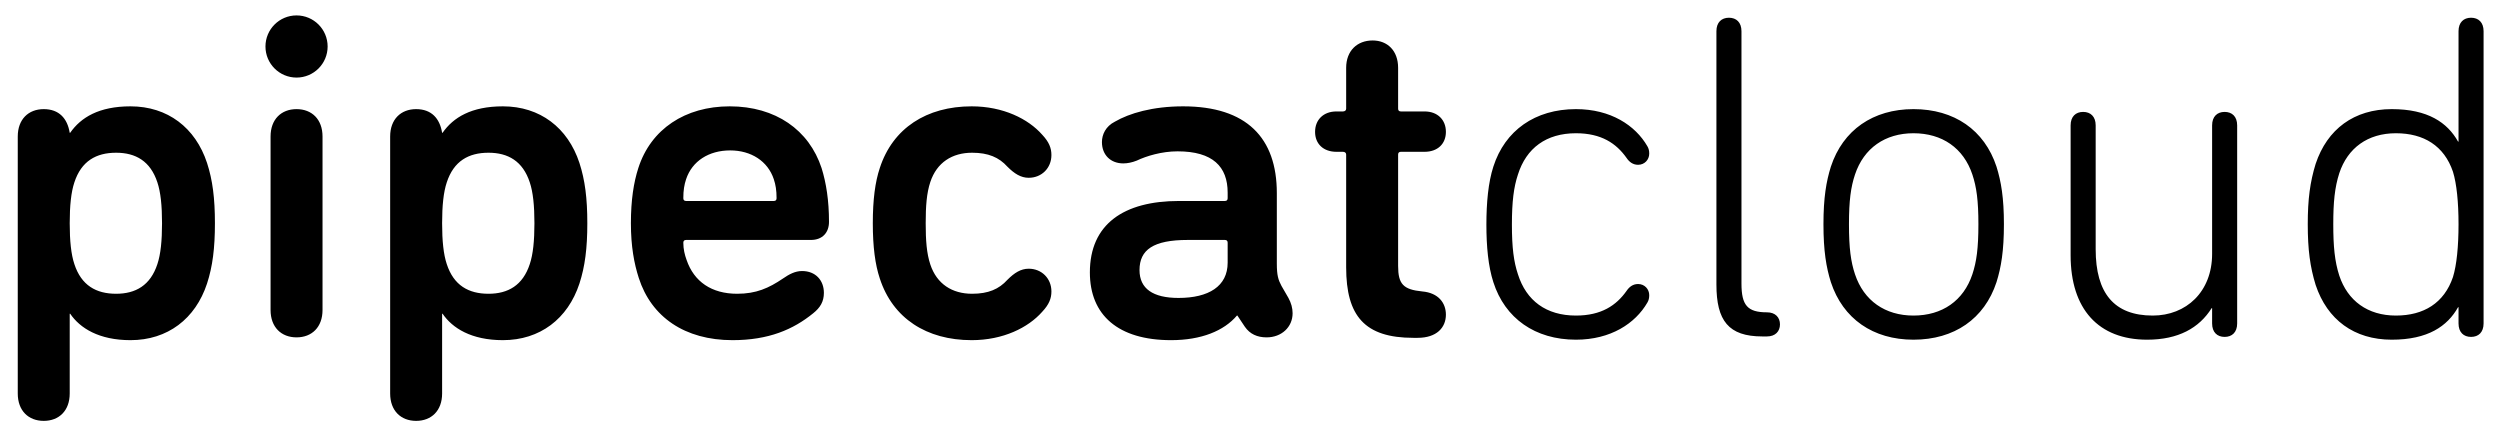 <svg width="97" height="17" viewBox="0 0 97 17" fill="none" xmlns="http://www.w3.org/2000/svg">
<path d="M1.697 16.33C1.103 16.33 0.689 15.934 0.689 15.268V5.296C0.689 4.63 1.103 4.234 1.697 4.234C2.291 4.234 2.615 4.594 2.705 5.152H2.723C3.137 4.558 3.839 4.126 5.063 4.126C6.503 4.126 7.583 4.954 8.033 6.322C8.249 6.988 8.339 7.69 8.339 8.662C8.339 9.634 8.249 10.336 8.033 11.002C7.583 12.37 6.503 13.198 5.063 13.198C3.839 13.198 3.101 12.73 2.723 12.172H2.705V15.268C2.705 15.934 2.291 16.33 1.697 16.33ZM4.505 11.398C5.261 11.398 5.837 11.074 6.107 10.246C6.233 9.868 6.287 9.346 6.287 8.662C6.287 7.978 6.233 7.456 6.107 7.078C5.837 6.25 5.261 5.926 4.505 5.926C3.731 5.926 3.155 6.25 2.885 7.078C2.759 7.456 2.705 7.978 2.705 8.662C2.705 9.346 2.759 9.868 2.885 10.246C3.155 11.074 3.731 11.398 4.505 11.398ZM10.3 1.804C10.3 1.138 10.84 0.598 11.506 0.598C12.172 0.598 12.712 1.138 12.712 1.804C12.712 2.47 12.172 3.01 11.506 3.01C10.84 3.01 10.3 2.47 10.3 1.804ZM11.506 13.09C10.912 13.09 10.498 12.694 10.498 12.028V5.296C10.498 4.63 10.912 4.234 11.506 4.234C12.1 4.234 12.514 4.63 12.514 5.296V12.028C12.514 12.694 12.1 13.09 11.506 13.09ZM16.146 16.33C15.552 16.33 15.138 15.934 15.138 15.268V5.296C15.138 4.63 15.552 4.234 16.146 4.234C16.74 4.234 17.064 4.594 17.154 5.152H17.172C17.586 4.558 18.288 4.126 19.512 4.126C20.952 4.126 22.032 4.954 22.482 6.322C22.698 6.988 22.788 7.69 22.788 8.662C22.788 9.634 22.698 10.336 22.482 11.002C22.032 12.37 20.952 13.198 19.512 13.198C18.288 13.198 17.55 12.73 17.172 12.172H17.154V15.268C17.154 15.934 16.74 16.33 16.146 16.33ZM18.954 11.398C19.71 11.398 20.286 11.074 20.556 10.246C20.682 9.868 20.736 9.346 20.736 8.662C20.736 7.978 20.682 7.456 20.556 7.078C20.286 6.25 19.71 5.926 18.954 5.926C18.18 5.926 17.604 6.25 17.334 7.078C17.208 7.456 17.154 7.978 17.154 8.662C17.154 9.346 17.208 9.868 17.334 10.246C17.604 11.074 18.18 11.398 18.954 11.398ZM28.421 13.198C26.567 13.198 25.271 12.298 24.785 10.786C24.605 10.228 24.479 9.562 24.479 8.662C24.479 7.762 24.587 7.078 24.767 6.52C25.253 5.008 26.585 4.126 28.313 4.126C30.095 4.126 31.391 5.044 31.877 6.52C32.057 7.096 32.165 7.78 32.165 8.608C32.165 9.022 31.913 9.31 31.463 9.31H26.621C26.549 9.31 26.513 9.346 26.513 9.418C26.513 9.67 26.567 9.886 26.639 10.084C26.927 10.93 27.611 11.398 28.601 11.398C29.339 11.398 29.825 11.182 30.383 10.804C30.617 10.642 30.851 10.516 31.121 10.516C31.643 10.516 31.967 10.876 31.967 11.362C31.967 11.704 31.823 11.938 31.553 12.154C30.779 12.784 29.825 13.198 28.421 13.198ZM30.131 7.69C30.131 7.384 30.095 7.168 30.023 6.952C29.789 6.25 29.141 5.836 28.331 5.836C27.503 5.836 26.855 6.25 26.621 6.952C26.549 7.168 26.513 7.384 26.513 7.69C26.513 7.762 26.549 7.798 26.621 7.798H30.023C30.095 7.798 30.131 7.762 30.131 7.69ZM37.7 13.198C35.953 13.198 34.639 12.352 34.136 10.804C33.956 10.264 33.865 9.58 33.865 8.662C33.865 7.744 33.956 7.06 34.136 6.52C34.639 4.972 35.953 4.126 37.7 4.126C38.923 4.126 39.895 4.612 40.435 5.224C40.706 5.512 40.795 5.746 40.795 6.016C40.795 6.52 40.417 6.898 39.913 6.898C39.608 6.898 39.355 6.736 39.086 6.466C38.761 6.106 38.347 5.926 37.718 5.926C36.944 5.926 36.349 6.304 36.097 7.06C35.953 7.492 35.917 7.996 35.917 8.662C35.917 9.328 35.953 9.832 36.097 10.264C36.349 11.02 36.944 11.398 37.718 11.398C38.347 11.398 38.761 11.218 39.086 10.858C39.355 10.588 39.608 10.426 39.913 10.426C40.417 10.426 40.795 10.804 40.795 11.308C40.795 11.578 40.706 11.812 40.435 12.1C39.895 12.712 38.923 13.198 37.7 13.198ZM49.991 11.56C50.099 11.758 50.153 11.956 50.153 12.154C50.153 12.694 49.721 13.09 49.145 13.09C48.785 13.09 48.497 12.964 48.299 12.676L48.011 12.244H47.993C47.489 12.838 46.607 13.198 45.437 13.198C43.385 13.198 42.287 12.226 42.287 10.57C42.287 8.698 43.601 7.798 45.743 7.798H47.525C47.597 7.798 47.633 7.762 47.633 7.69V7.474C47.633 6.466 47.057 5.872 45.689 5.872C45.077 5.872 44.483 6.052 44.105 6.232C43.925 6.304 43.745 6.34 43.583 6.34C43.097 6.34 42.755 6.016 42.755 5.512C42.755 5.224 42.899 4.9 43.259 4.72C43.817 4.396 44.717 4.126 45.905 4.126C48.371 4.126 49.541 5.35 49.541 7.492V10.228C49.541 10.678 49.595 10.858 49.721 11.092L49.991 11.56ZM45.725 11.56C46.895 11.56 47.633 11.11 47.633 10.192V9.418C47.633 9.346 47.597 9.31 47.525 9.31H46.085C44.753 9.31 44.213 9.688 44.213 10.48C44.213 11.2 44.735 11.56 45.725 11.56ZM52.105 5.89H51.853C51.349 5.89 51.025 5.584 51.025 5.116C51.025 4.648 51.349 4.324 51.853 4.324H52.105C52.177 4.324 52.231 4.288 52.231 4.216V2.632C52.231 1.966 52.663 1.57 53.257 1.57C53.833 1.57 54.247 1.966 54.247 2.632V4.216C54.247 4.288 54.283 4.324 54.355 4.324H55.273C55.777 4.324 56.101 4.648 56.101 5.116C56.101 5.584 55.777 5.89 55.273 5.89H54.355C54.283 5.89 54.247 5.926 54.247 5.998V10.318C54.247 11.02 54.445 11.236 55.183 11.308C55.813 11.362 56.101 11.758 56.101 12.208C56.101 12.712 55.741 13.108 55.003 13.108H54.841C52.951 13.108 52.231 12.262 52.231 10.372V5.998C52.231 5.926 52.177 5.89 52.105 5.89ZM57.672 8.716C57.672 7.87 57.744 7.078 57.942 6.466C58.392 5.062 59.562 4.234 61.146 4.234C62.496 4.234 63.45 4.864 63.918 5.674C63.972 5.764 63.99 5.854 63.99 5.962C63.99 6.196 63.81 6.394 63.558 6.394C63.36 6.394 63.216 6.286 63.108 6.124C62.712 5.566 62.136 5.17 61.146 5.17C59.994 5.17 59.22 5.746 58.896 6.772C58.734 7.258 58.662 7.816 58.662 8.716C58.662 9.616 58.734 10.156 58.896 10.642C59.22 11.668 59.994 12.244 61.146 12.244C62.136 12.244 62.712 11.848 63.108 11.29C63.216 11.128 63.36 11.02 63.558 11.02C63.81 11.02 63.99 11.218 63.99 11.452C63.99 11.56 63.972 11.65 63.918 11.74C63.45 12.55 62.496 13.18 61.146 13.18C59.562 13.18 58.392 12.352 57.942 10.948C57.744 10.336 57.672 9.562 57.672 8.716ZM68.559 13.054H68.379C67.065 13.054 66.597 12.442 66.597 11.038V1.21C66.597 0.868 66.795 0.688 67.083 0.688C67.371 0.688 67.569 0.868 67.569 1.21V11.002C67.569 11.848 67.803 12.118 68.559 12.118C68.883 12.118 69.063 12.316 69.063 12.586C69.063 12.856 68.883 13.054 68.559 13.054ZM74.242 13.18C72.676 13.18 71.506 12.37 71.038 10.948C70.858 10.372 70.75 9.742 70.75 8.698C70.75 7.672 70.858 7.042 71.038 6.466C71.506 5.044 72.676 4.234 74.242 4.234C75.826 4.234 76.996 5.044 77.464 6.466C77.644 7.042 77.752 7.672 77.752 8.698C77.752 9.742 77.644 10.372 77.464 10.948C76.996 12.37 75.826 13.18 74.242 13.18ZM74.242 12.244C75.358 12.244 76.186 11.668 76.528 10.642C76.69 10.156 76.762 9.634 76.762 8.698C76.762 7.78 76.69 7.258 76.528 6.772C76.186 5.746 75.358 5.17 74.242 5.17C73.144 5.17 72.316 5.746 71.974 6.772C71.812 7.258 71.74 7.78 71.74 8.698C71.74 9.634 71.812 10.156 71.974 10.642C72.316 11.668 73.144 12.244 74.242 12.244ZM86.316 13.072C86.028 13.072 85.83 12.892 85.83 12.55V11.956H85.812C85.326 12.73 84.516 13.18 83.31 13.18C81.42 13.18 80.34 11.992 80.34 9.904V4.864C80.34 4.522 80.538 4.342 80.826 4.342C81.114 4.342 81.312 4.522 81.312 4.864V9.67C81.312 11.38 82.032 12.244 83.526 12.244C84.822 12.244 85.83 11.326 85.83 9.85V4.864C85.83 4.522 86.028 4.342 86.316 4.342C86.604 4.342 86.802 4.522 86.802 4.864V12.55C86.802 12.892 86.604 13.072 86.316 13.072ZM95.877 13.072C95.589 13.072 95.391 12.892 95.391 12.55V11.92H95.373C94.959 12.658 94.203 13.18 92.799 13.18C91.341 13.18 90.297 12.406 89.847 11.056C89.631 10.354 89.541 9.688 89.541 8.698C89.541 7.726 89.631 7.06 89.847 6.358C90.297 5.008 91.341 4.234 92.799 4.234C94.203 4.234 94.959 4.756 95.373 5.494H95.391V1.21C95.391 0.868 95.589 0.688 95.877 0.688C96.165 0.688 96.363 0.868 96.363 1.21V12.55C96.363 12.892 96.165 13.072 95.877 13.072ZM92.961 12.244C94.041 12.244 94.833 11.758 95.175 10.75C95.319 10.282 95.391 9.562 95.391 8.698C95.391 7.852 95.319 7.132 95.175 6.664C94.833 5.656 94.041 5.17 92.961 5.17C91.863 5.17 91.089 5.746 90.765 6.718C90.585 7.276 90.531 7.852 90.531 8.698C90.531 9.562 90.585 10.138 90.765 10.696C91.089 11.668 91.863 12.244 92.961 12.244Z" fill="black"/>
</svg>
